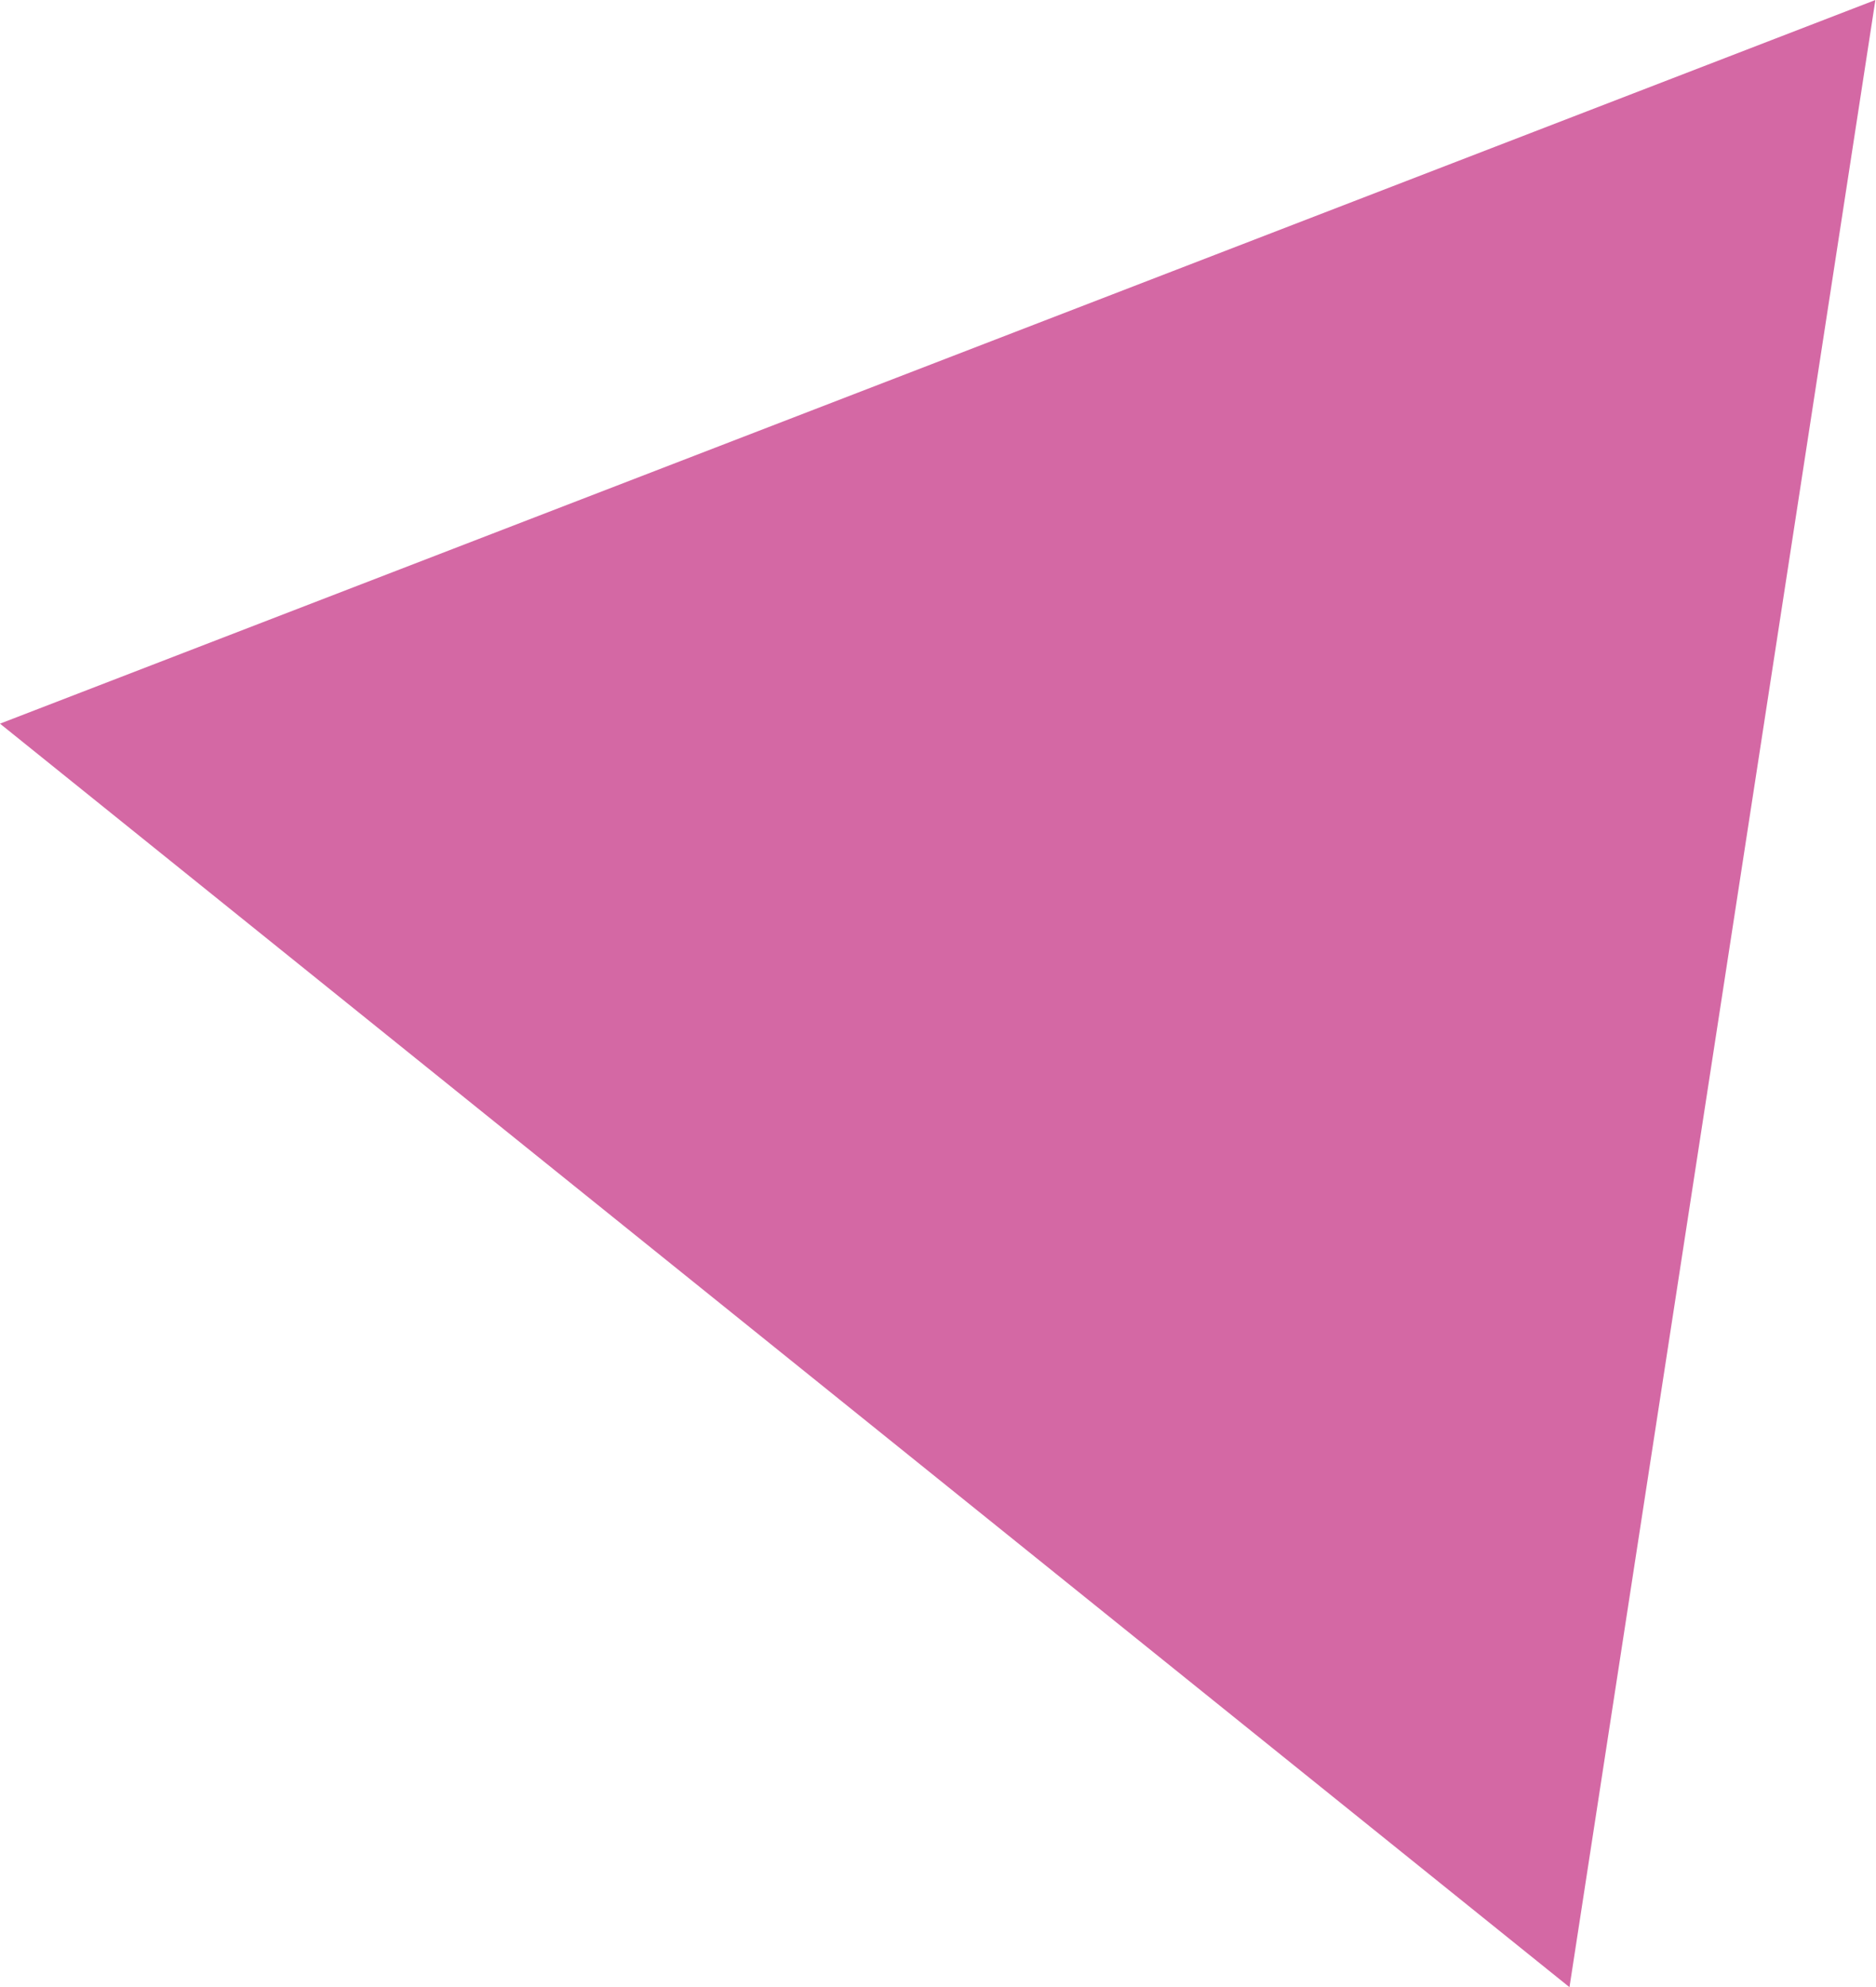 <svg xmlns="http://www.w3.org/2000/svg" width="31.03" height="32.87" viewBox="0 0 31.03 32.87">
  <defs>
    <style>
      .cls-1 {
        fill: #d468a4;
        fill-rule: evenodd;
      }
    </style>
  </defs>
  <path id="jobitv_deco13.svg" class="cls-1" d="M1704.68,5378.25l-31.02,11.97,25.96,20.9,5.06-32.87" transform="translate(-1673.66 -5378.25)"/>
</svg>
